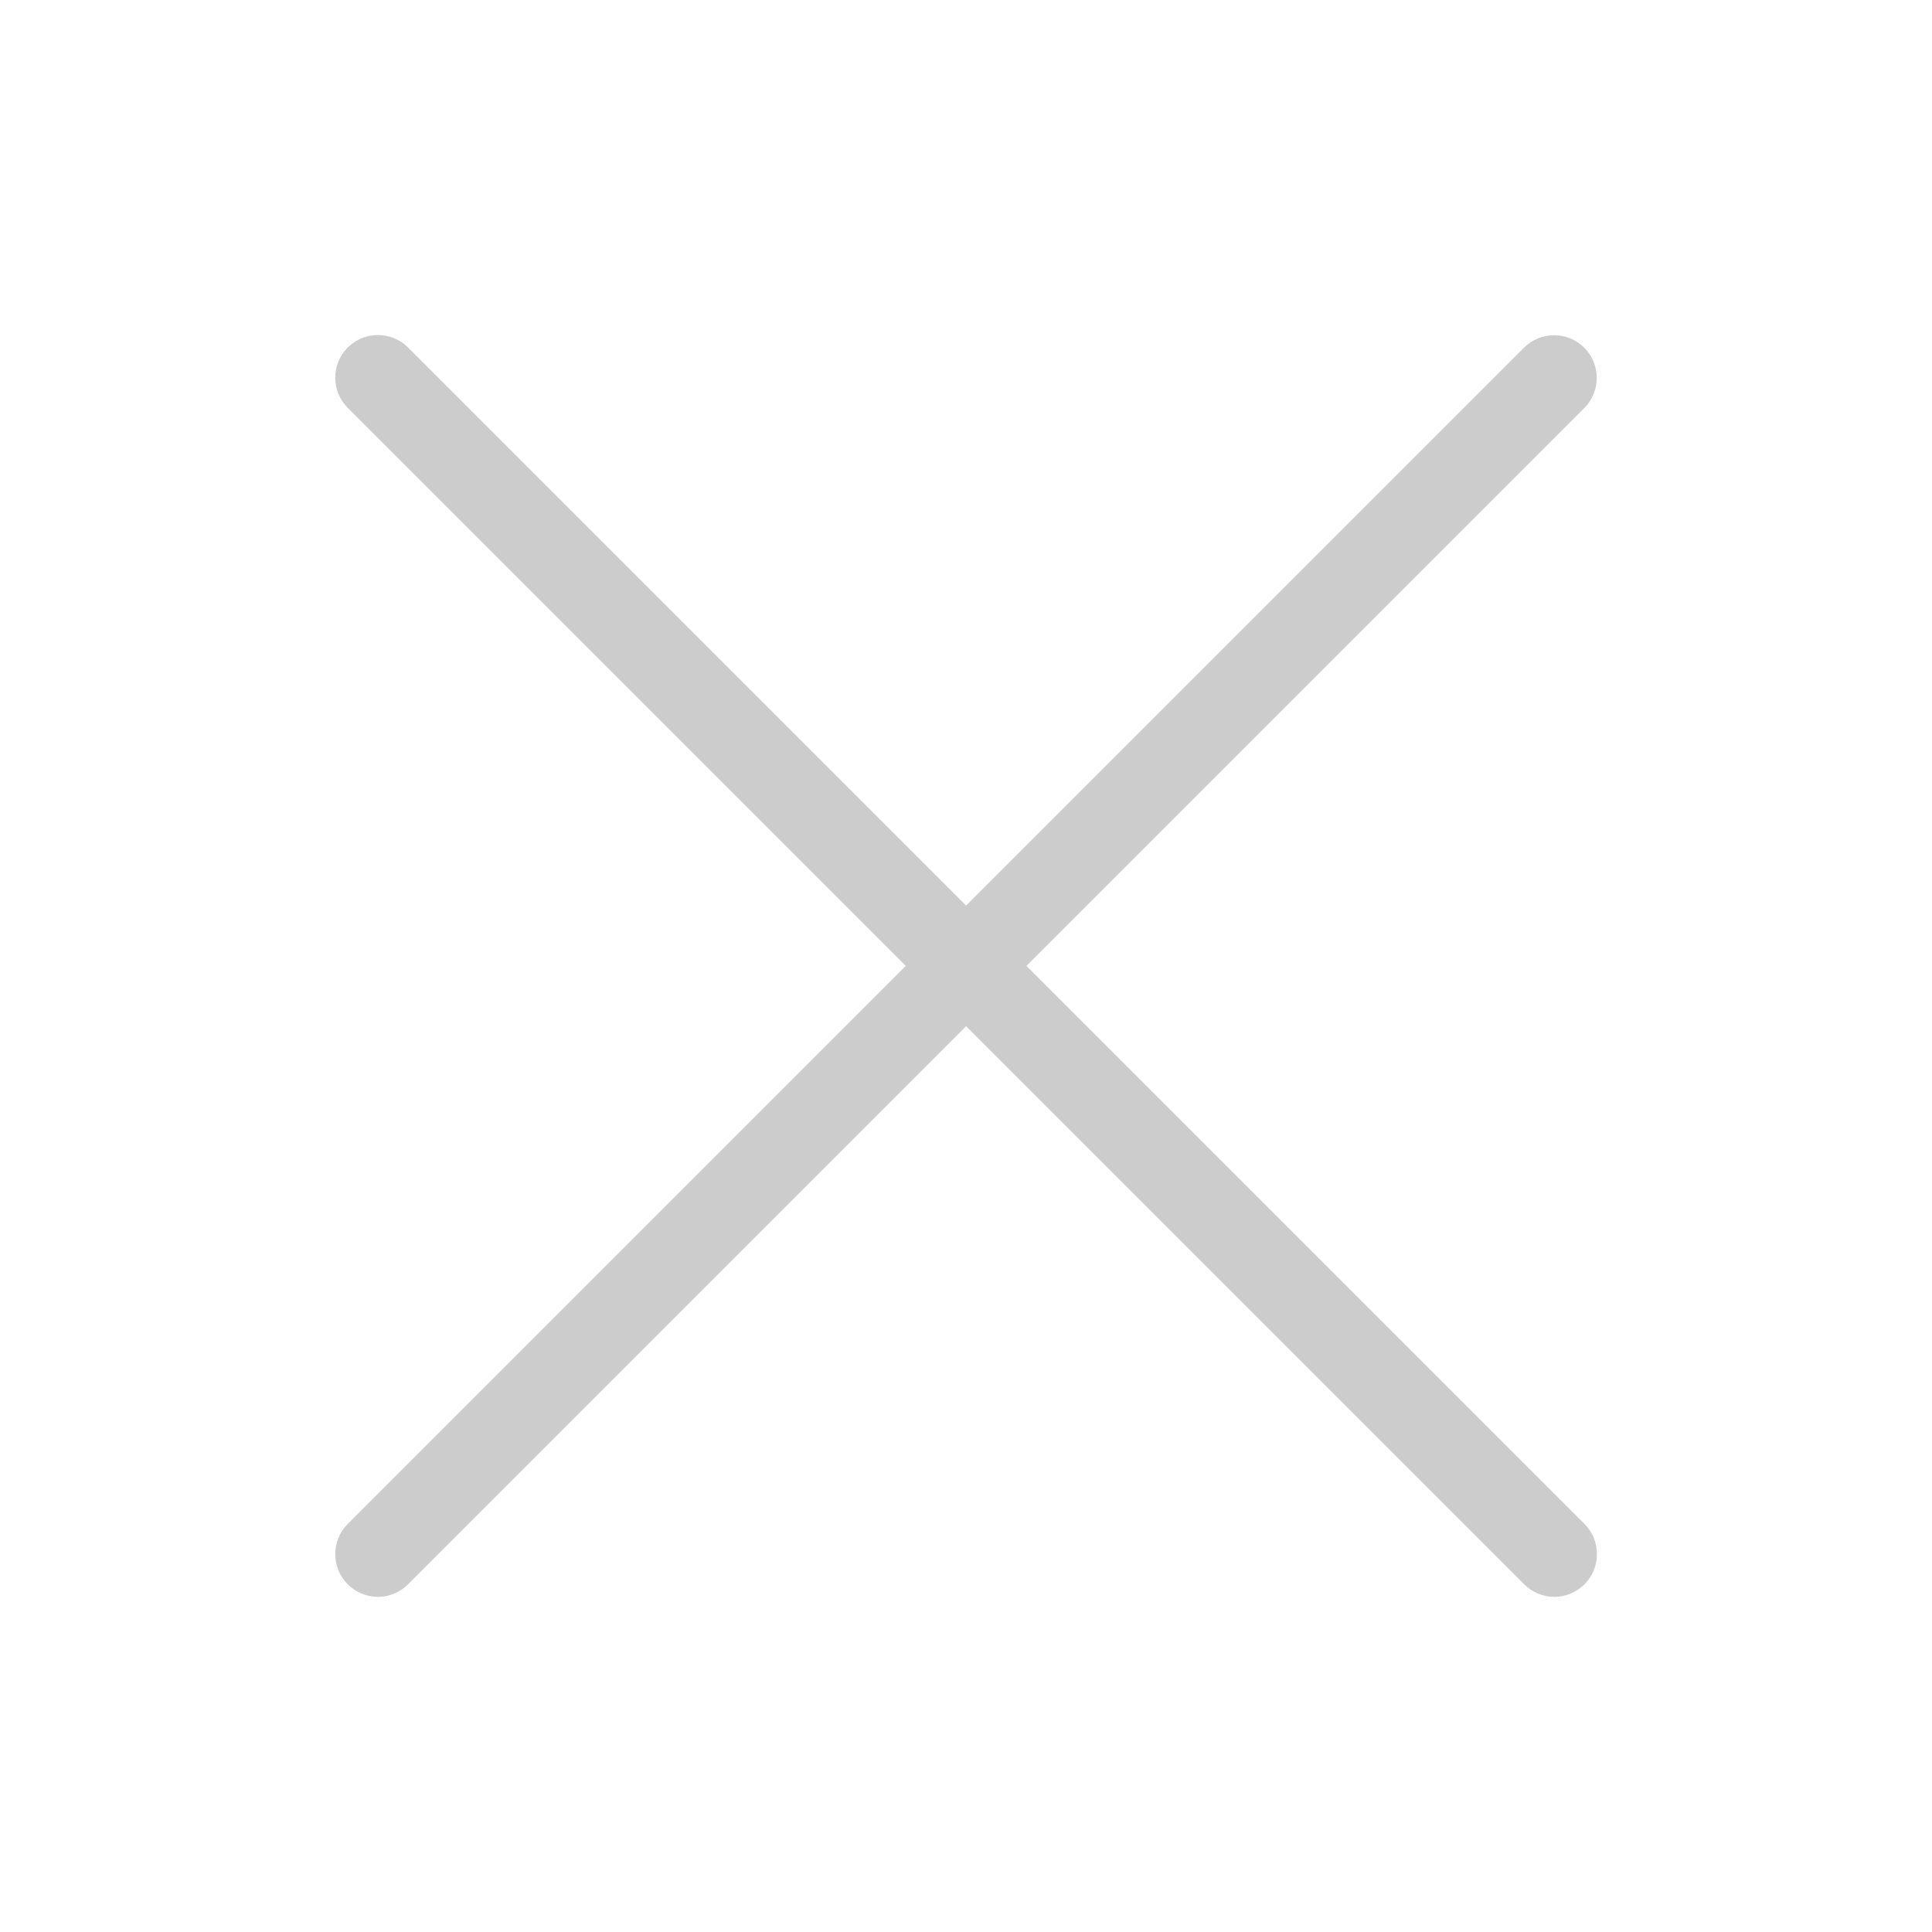 <?xml version="1.0" encoding="UTF-8"?><svg id="Layer_2" xmlns="http://www.w3.org/2000/svg" viewBox="0 0 90.62 90.62"><defs><style>.cls-1{fill:none;}.cls-2{fill:#ccc;}</style></defs><g id="Layer_1-2"><g><rect class="cls-1" width="90.62" height="90.62"/><g><path class="cls-2" d="M17.72,74.9c-.51,0-1.02-.2-1.41-.59-.78-.78-.78-2.05,0-2.83L71.48,16.31c.78-.78,2.05-.78,2.83,0,.78,.78,.78,2.05,0,2.83L19.14,74.31c-.39,.39-.9,.59-1.41,.59Z"/><path class="cls-2" d="M72.9,74.9c-.51,0-1.02-.2-1.41-.59L16.31,19.13c-.78-.78-.78-2.05,0-2.83,.78-.78,2.05-.78,2.83,0l55.18,55.18c.78,.78,.78,2.05,0,2.83-.39,.39-.9,.59-1.41,.59Z"/></g></g></g></svg>